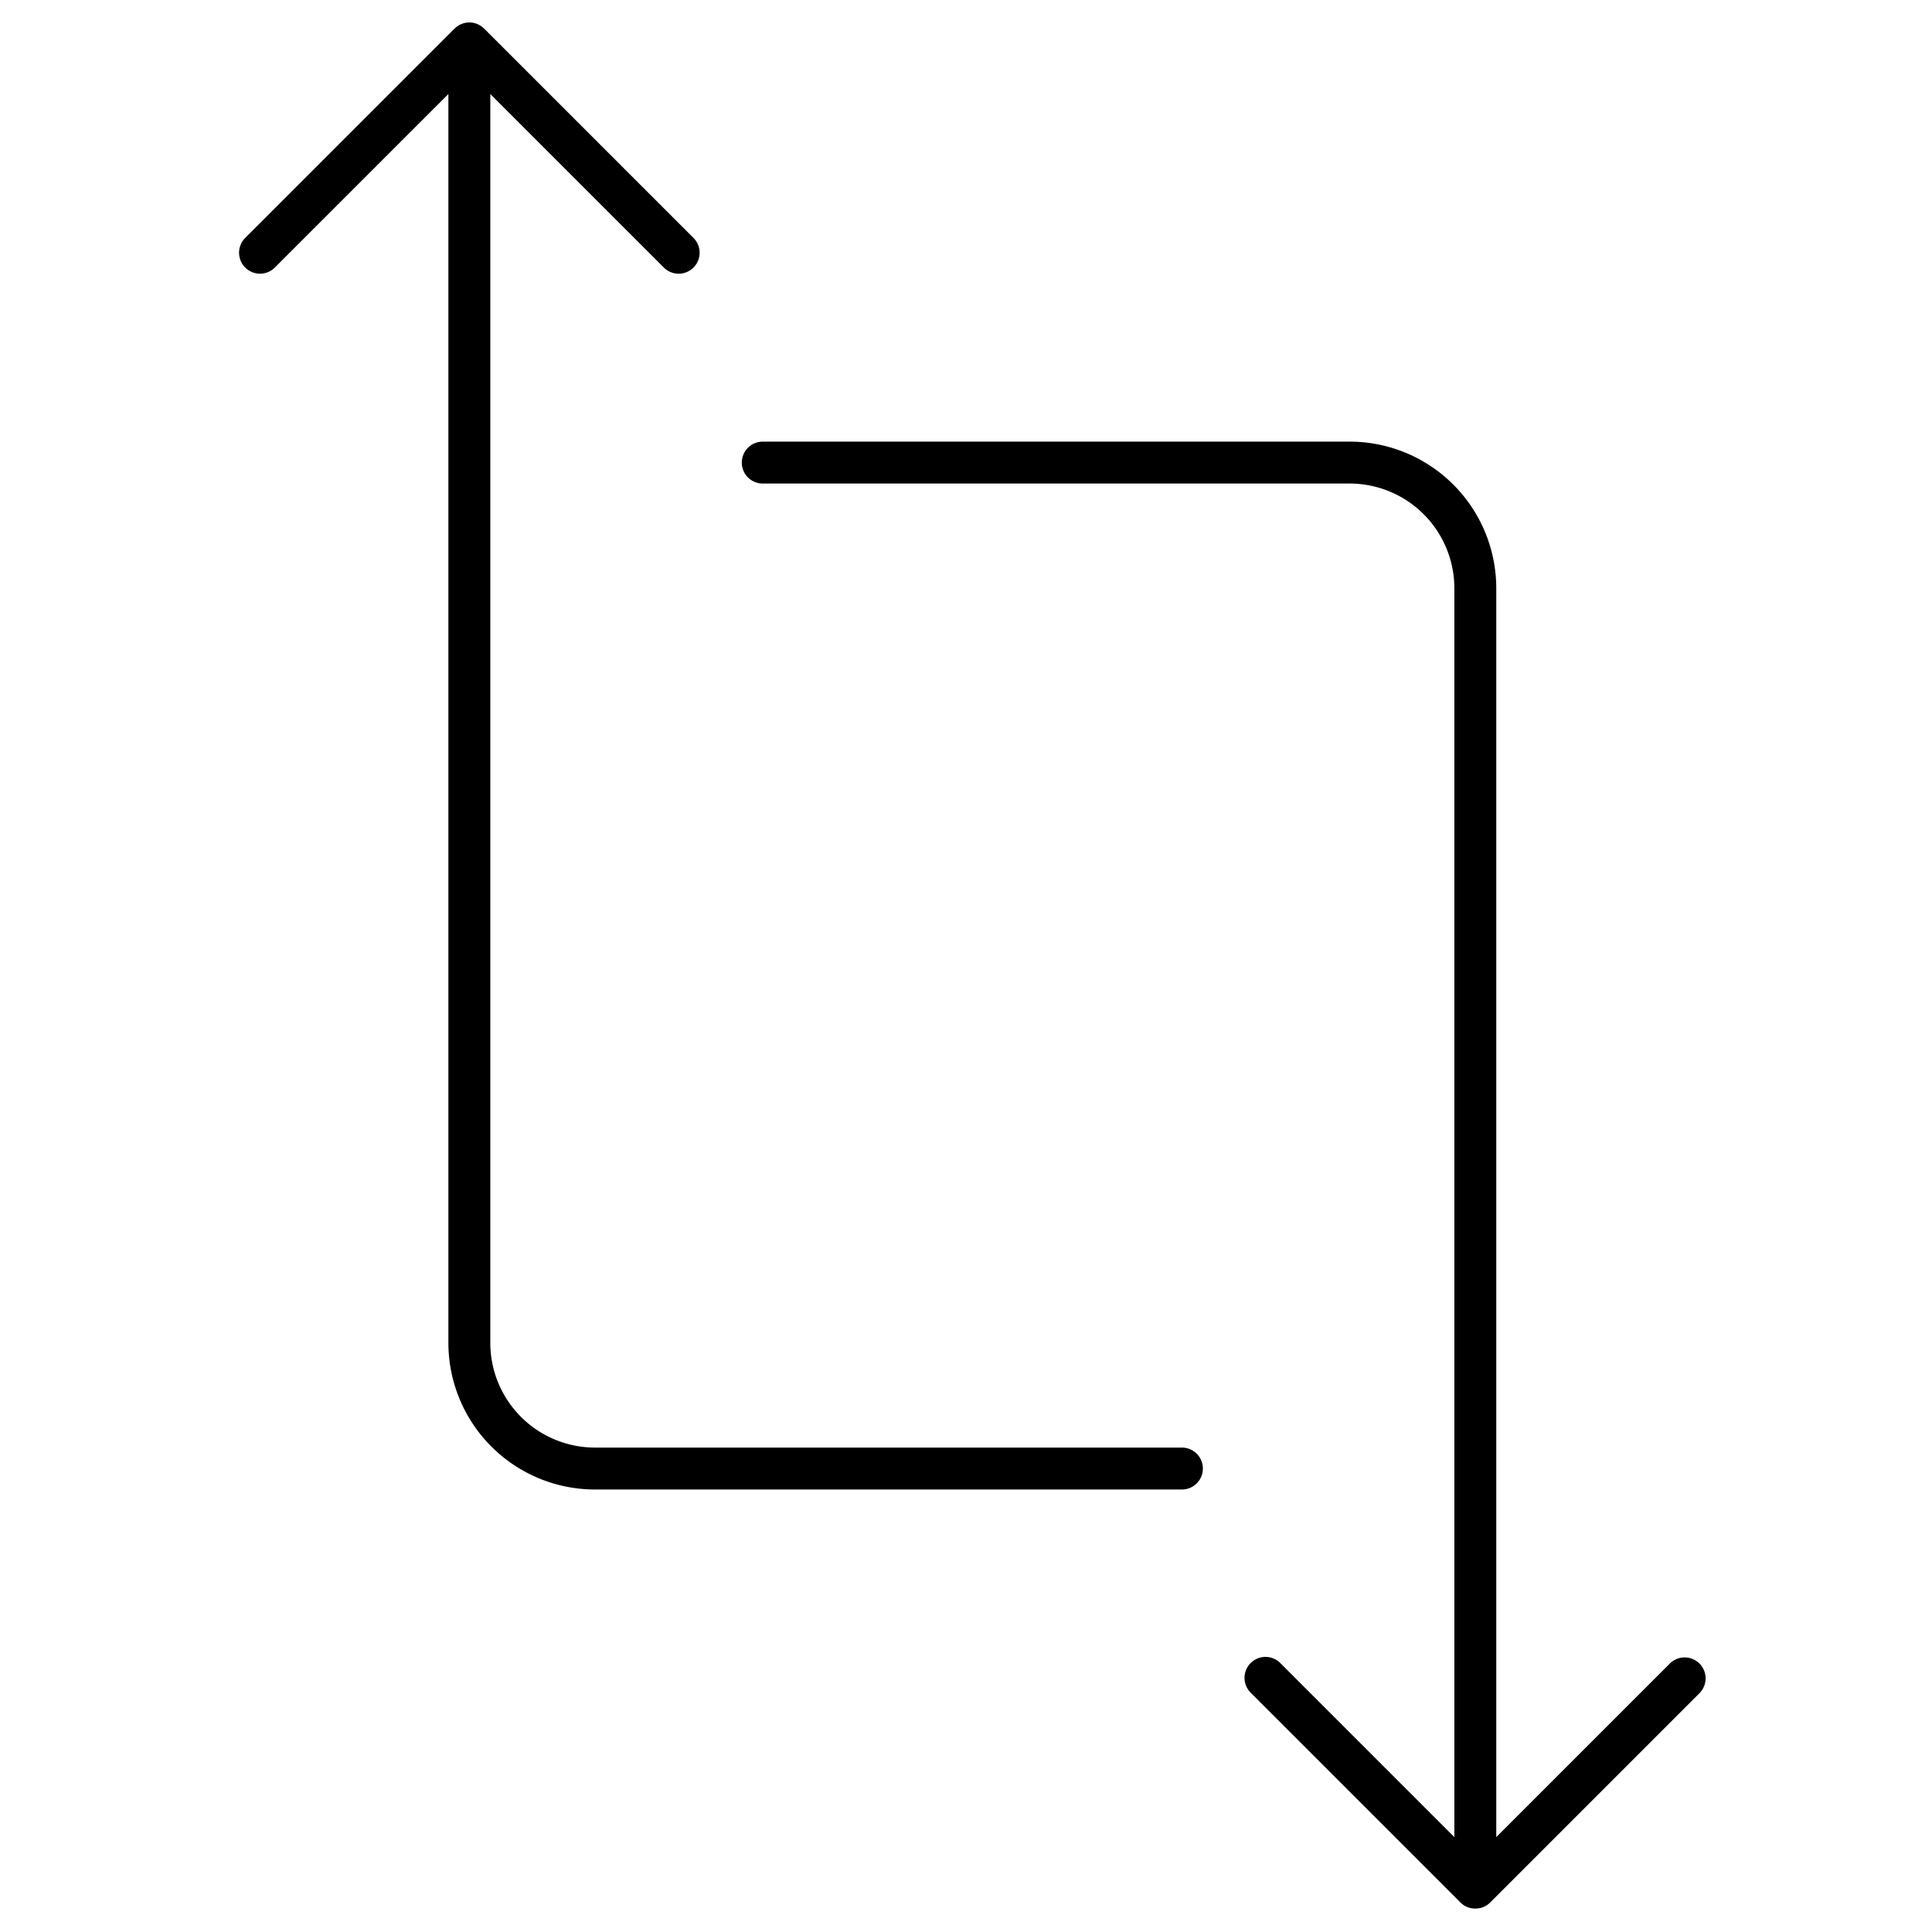 <?xml version="1.0" encoding="UTF-8" standalone="no"?>
<svg
   viewBox="0 0 256 256"
   version="1.1"
   id="svg200"
   sodipodi:docname="Multiple Ways.svg"
   xml:space="preserve"
   inkscape:version="1.2.2 (732a01da63, 2022-12-09)"
   xmlns:inkscape="http://www.inkscape.org/namespaces/inkscape"
   xmlns:sodipodi="http://sodipodi.sourceforge.net/DTD/sodipodi-0.dtd"
   xmlns="http://www.w3.org/2000/svg"
   xmlns:svg="http://www.w3.org/2000/svg"><defs
     id="defs204" /><sodipodi:namedview
     id="namedview202"
     pagecolor="#ffffff"
     bordercolor="#000000"
     borderopacity="0.25"
     inkscape:showpageshadow="2"
     inkscape:pageopacity="0.0"
     inkscape:pagecheckerboard="0"
     inkscape:deskcolor="#d1d1d1"
     showgrid="false"
     inkscape:zoom="2.2511407"
     inkscape:cx="111.05481"
     inkscape:cy="120.60552"
     inkscape:window-width="1920"
     inkscape:window-height="1018"
     inkscape:window-x="1913"
     inkscape:window-y="-6"
     inkscape:window-maximized="1"
     inkscape:current-layer="svg200" /><rect
     fill="none"
     height="256"
     width="256"
     id="rect194" /><g
     id="g327"
     transform="matrix(2.777,0,0,2.777,-10.011,-10.908)"
     style="stroke-width:0.36"><path
       d="M 25,8.414 25,68 a 7,7 0 0 0 7,7 h 28 a 1,1 0 0 0 0,-2 V 73 H 32 A 5,5 0 0 1 27,68 V 8.414 l 8.293,8.293 a 1,1 0 0 0 1.414,-1.414 L 26.707,5.293 C 26.702,5.288 26.696,5.287 26.691,5.282 A 0.985,0.985 0 0 0 25.313,5.279 c -0.006,0.006 -0.014,0.007 -0.02,0.013 l -10,10 a 1,1 0 0 0 1.414,1.414 l -1.2e-4,-6e-5 z"
       id="path316"
       style="stroke-width:0.36" /><path
       d="M 83.293,83.293 83.293,83.293 75,91.586 75,32 A 7,7 0 0 0 68,25 H 40 a 1,1 0 0 0 0,2 v -6e-5 H 68 A 5,5 0 0 1 73,32 v 59.586 l -8.293,-8.293 a 1,1 0 1 0 -1.414,1.414 l 10,10 a 0.967,0.967 0 0 0 0.68,0.287 C 73.982,94.995 73.99,95 74,95 c 0.01,0 0.018,-0.005 0.028,-0.006 a 0.967,0.967 0 0 0 0.68,-0.288 L 84.707,84.707 a 1,1 0 0 0 -1.414,-1.414 z"
       id="path318"
       style="stroke-width:0.36" /></g></svg>
